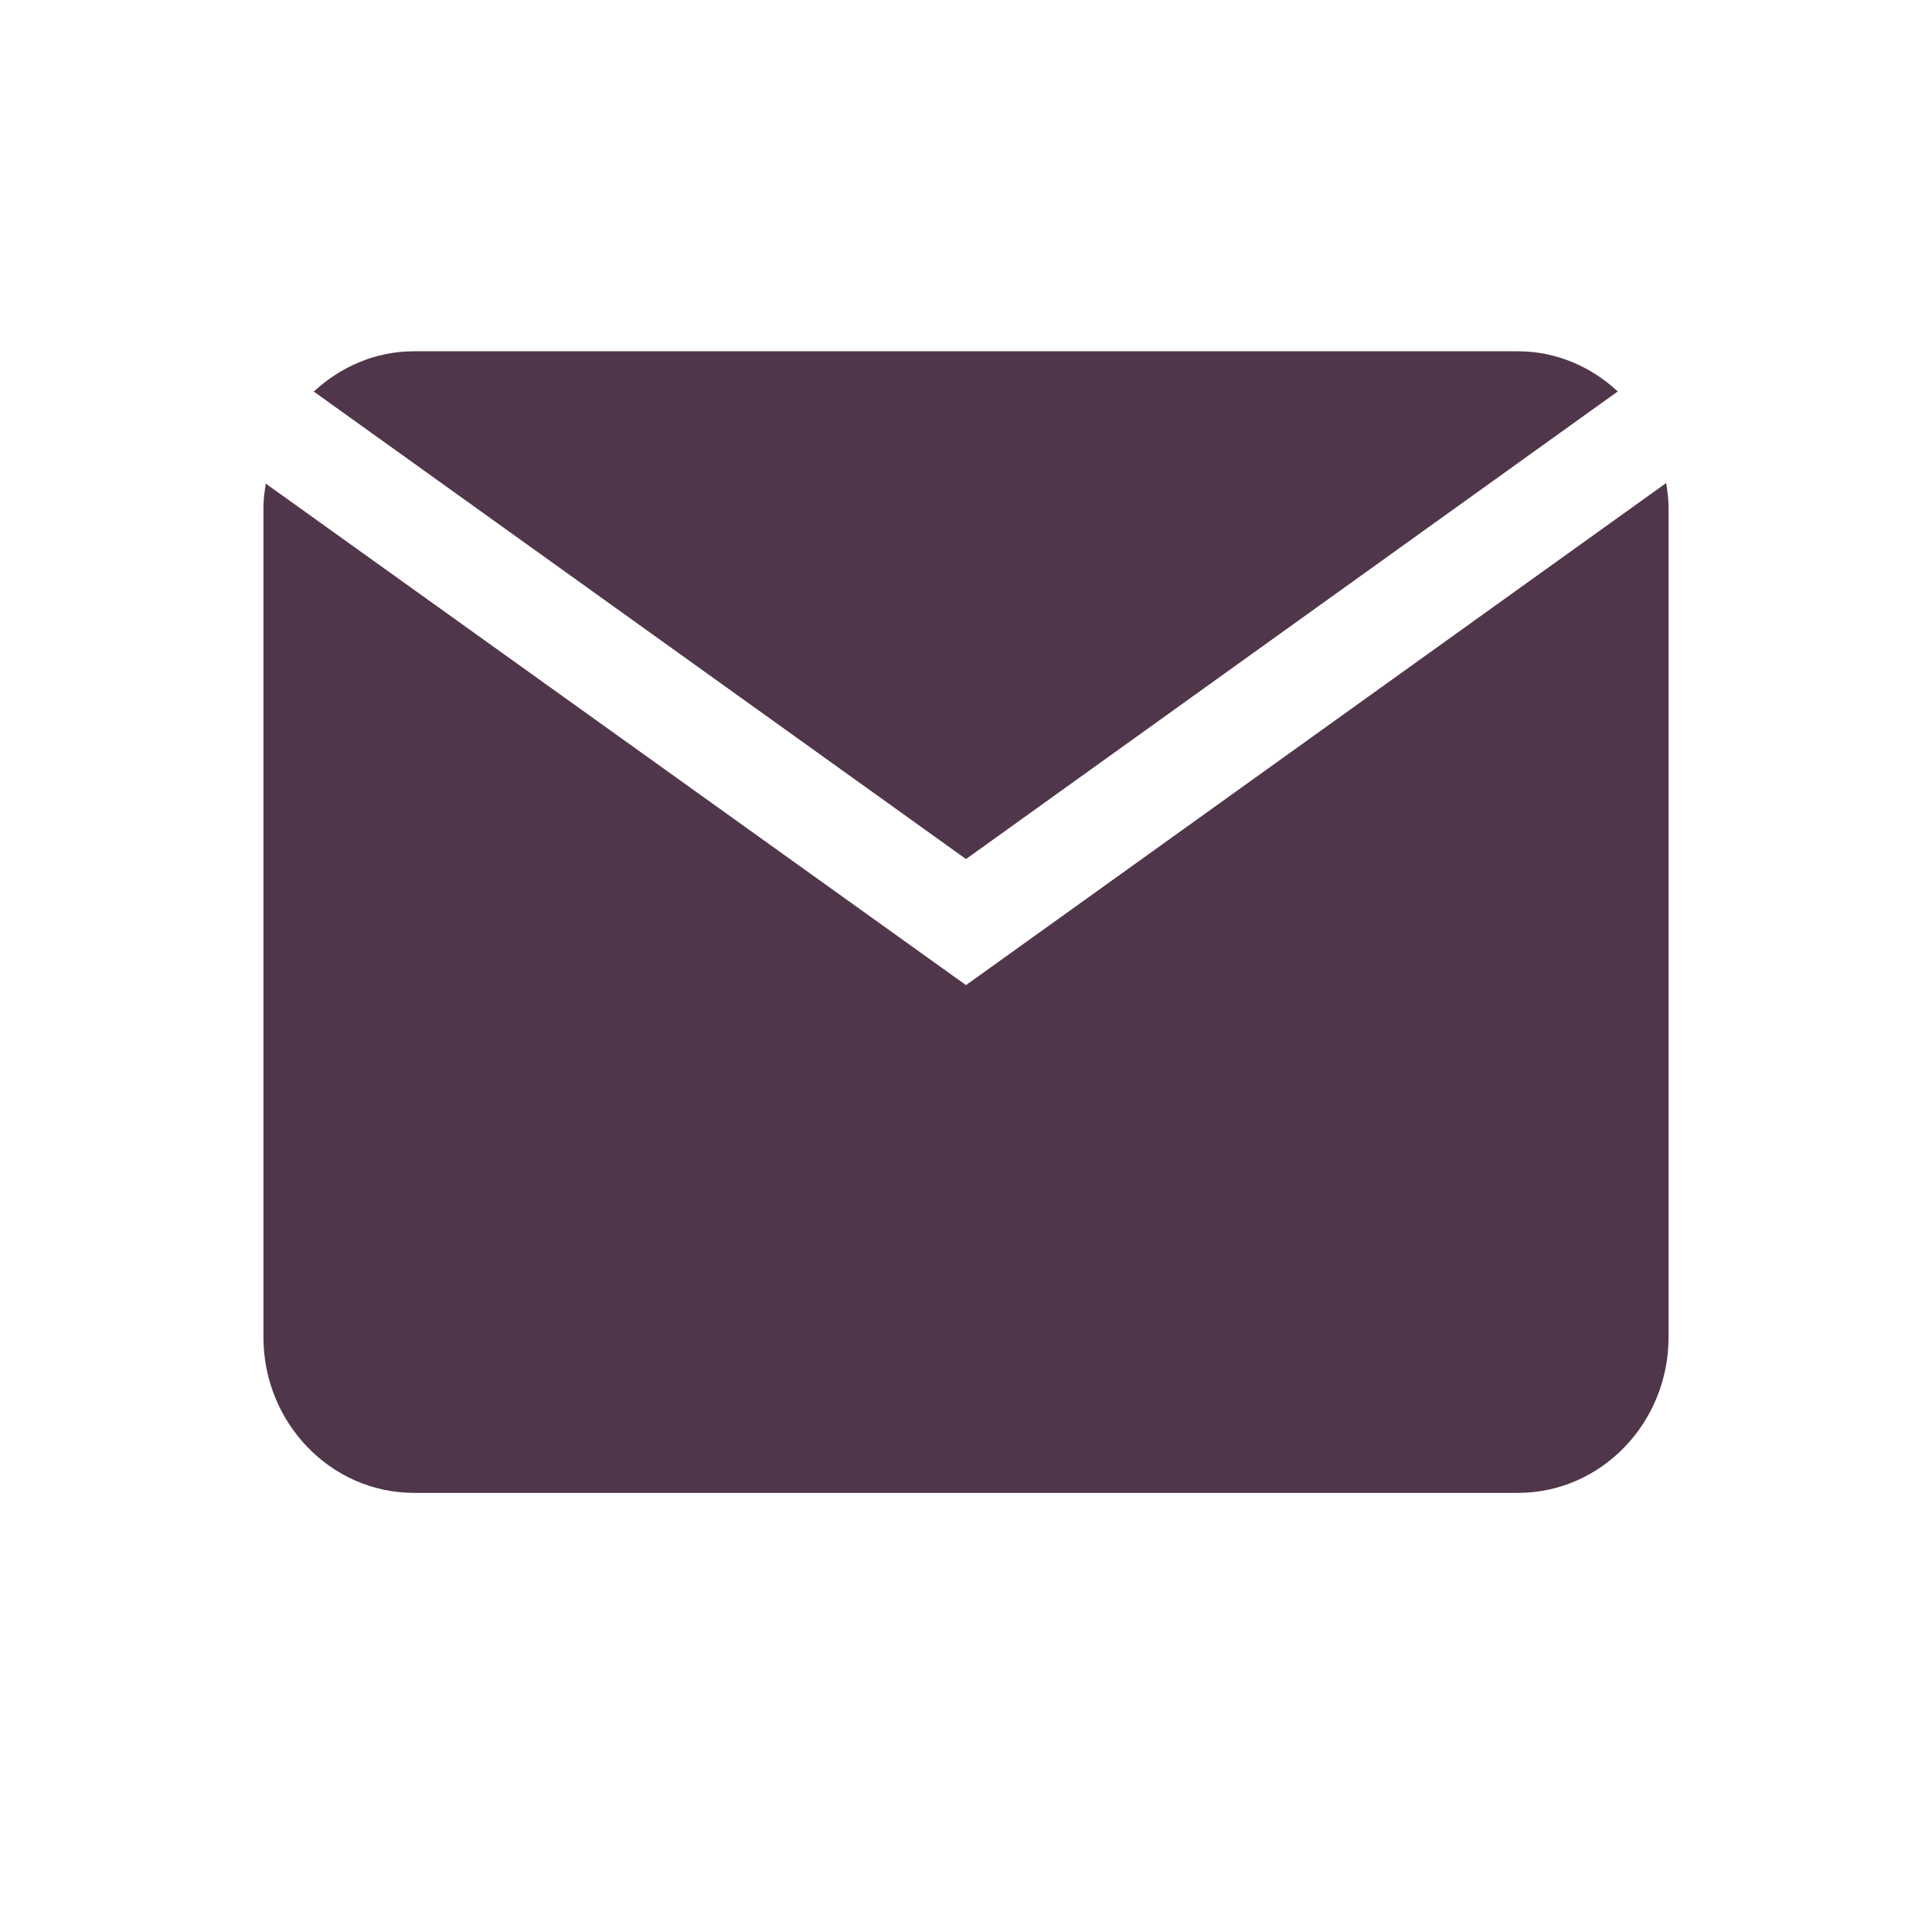 <svg xmlns="http://www.w3.org/2000/svg" fill="none" viewBox="0 0 28 28" height="28" width="28">
<path fill="#50364B" d="M6 5.091C5.44 5.091 4.935 5.316 4.548 5.675L14 12.45L23.446 5.673C23.061 5.316 22.557 5.091 22 5.091H6ZM24.148 7L14 14.277L3.852 7.009C3.835 7.12 3.818 7.231 3.818 7.347V19.38C3.818 20.624 4.797 21.636 6 21.636H22C23.203 21.636 24.182 20.624 24.182 19.38V7.347C24.182 7.228 24.164 7.115 24.148 7Z"></path>
</svg>
